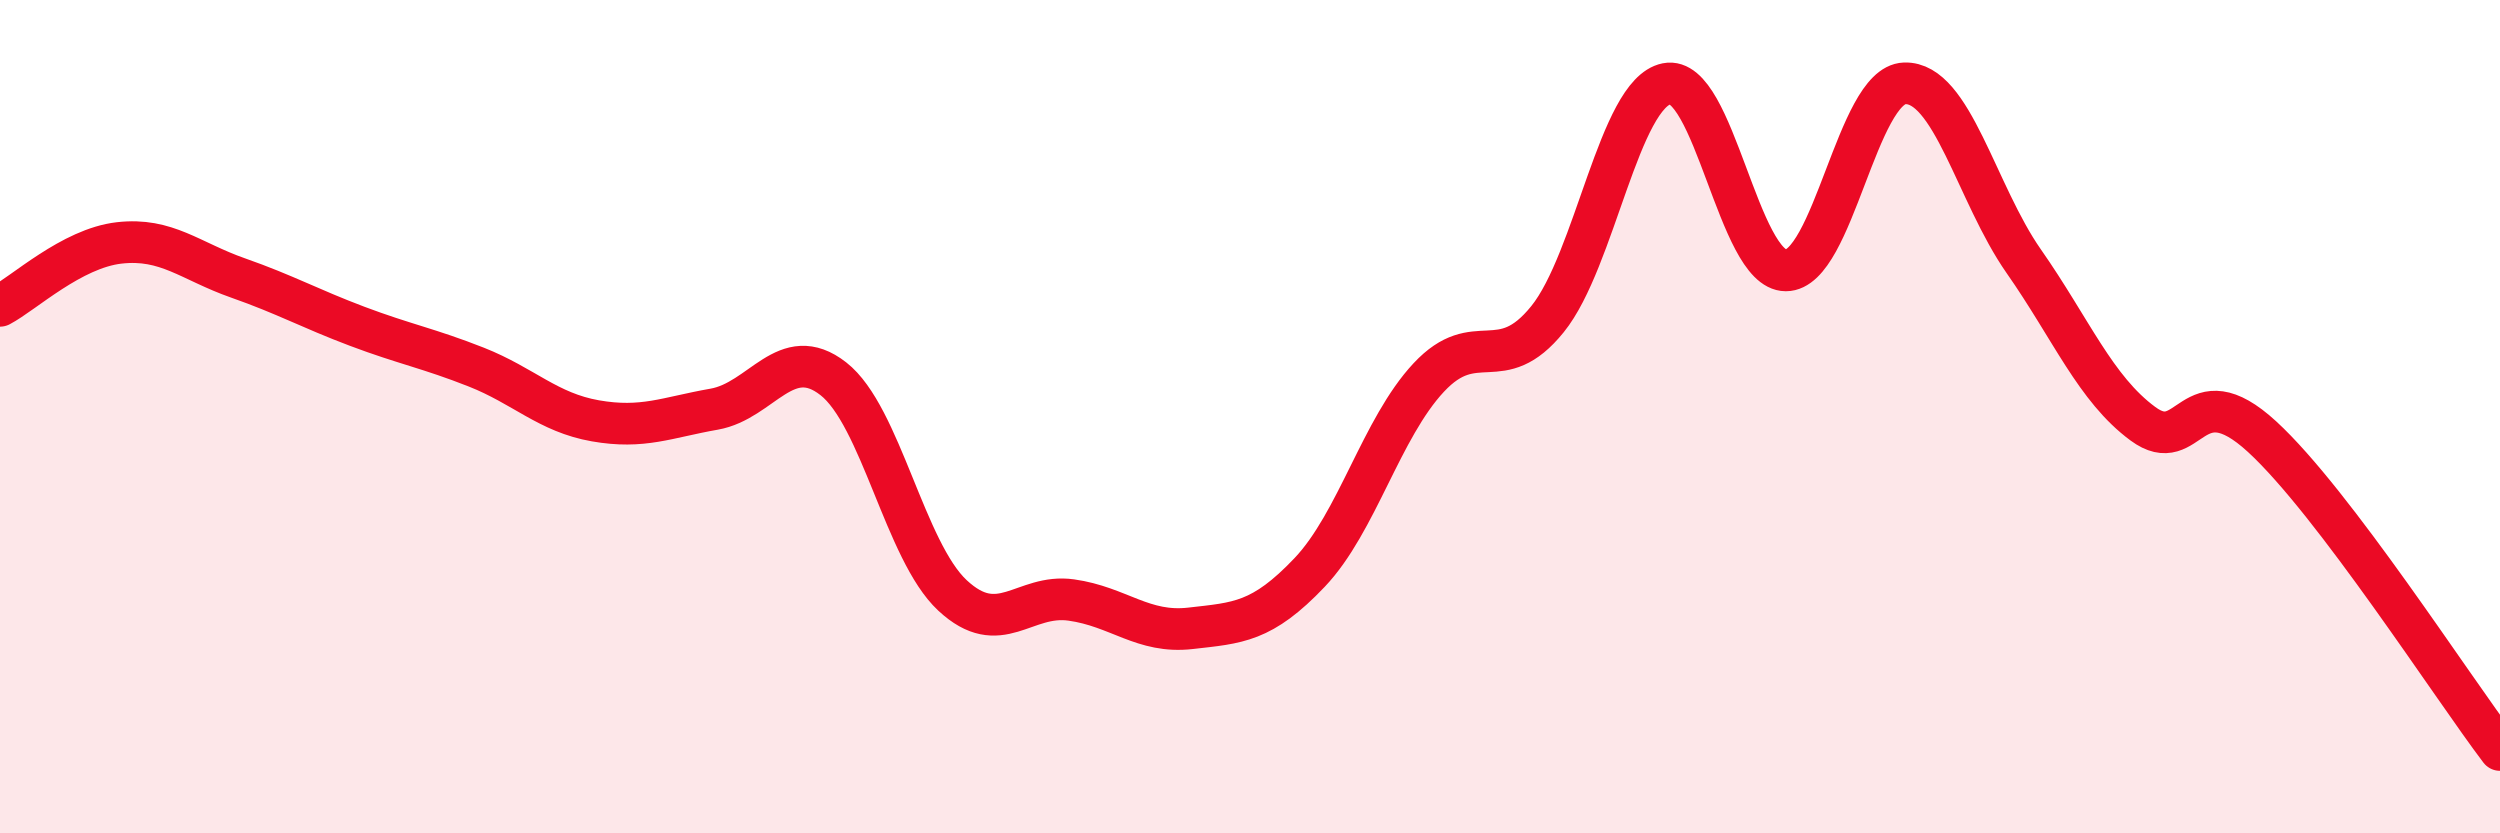 
    <svg width="60" height="20" viewBox="0 0 60 20" xmlns="http://www.w3.org/2000/svg">
      <path
        d="M 0,7.34 C 0.57,7.04 1.72,5.96 2.86,5.83 C 4,5.7 4.57,6.27 5.71,6.67 C 6.85,7.07 7.43,7.4 8.57,7.83 C 9.71,8.26 10.29,8.36 11.43,8.81 C 12.57,9.26 13.15,9.9 14.29,10.1 C 15.43,10.3 16,10.02 17.14,9.82 C 18.28,9.62 18.86,8.2 20,9.09 C 21.14,9.98 21.72,13.23 22.86,14.29 C 24,15.35 24.57,14.24 25.71,14.4 C 26.85,14.56 27.43,15.21 28.57,15.08 C 29.71,14.95 30.29,14.94 31.43,13.74 C 32.57,12.54 33.15,10.28 34.29,9.06 C 35.43,7.84 36,9.07 37.14,7.66 C 38.28,6.25 38.86,2.24 40,2.01 C 41.14,1.78 41.72,6.49 42.86,6.49 C 44,6.49 44.57,2.04 45.71,2 C 46.85,1.96 47.43,4.64 48.57,6.27 C 49.71,7.9 50.29,9.33 51.43,10.17 C 52.57,11.01 52.58,8.91 54.29,10.48 C 56,12.05 58.86,16.5 60,18L60 20L0 20Z"
        fill="#EB0A25"
        opacity="0.1"
        stroke-linecap="round"
        stroke-linejoin="round"
      />
      <path
        d="M 0,7.34 C 0.57,7.04 1.72,5.96 2.86,5.83 C 4,5.7 4.57,6.27 5.71,6.67 C 6.85,7.07 7.43,7.4 8.57,7.83 C 9.71,8.26 10.29,8.36 11.43,8.81 C 12.57,9.26 13.15,9.9 14.29,10.1 C 15.43,10.3 16,10.02 17.14,9.82 C 18.28,9.62 18.86,8.2 20,9.09 C 21.14,9.98 21.72,13.23 22.86,14.29 C 24,15.35 24.57,14.24 25.71,14.4 C 26.85,14.56 27.43,15.21 28.57,15.08 C 29.71,14.95 30.29,14.94 31.43,13.74 C 32.57,12.54 33.15,10.28 34.29,9.06 C 35.43,7.84 36,9.07 37.14,7.66 C 38.28,6.25 38.86,2.24 40,2.01 C 41.14,1.78 41.72,6.49 42.86,6.49 C 44,6.49 44.57,2.04 45.71,2 C 46.85,1.96 47.43,4.64 48.57,6.27 C 49.71,7.9 50.29,9.33 51.43,10.17 C 52.57,11.01 52.58,8.91 54.29,10.48 C 56,12.05 58.86,16.5 60,18"
        stroke="#EB0A25"
        stroke-width="1"
        fill="none"
        stroke-linecap="round"
        stroke-linejoin="round"
      />
    </svg>
  